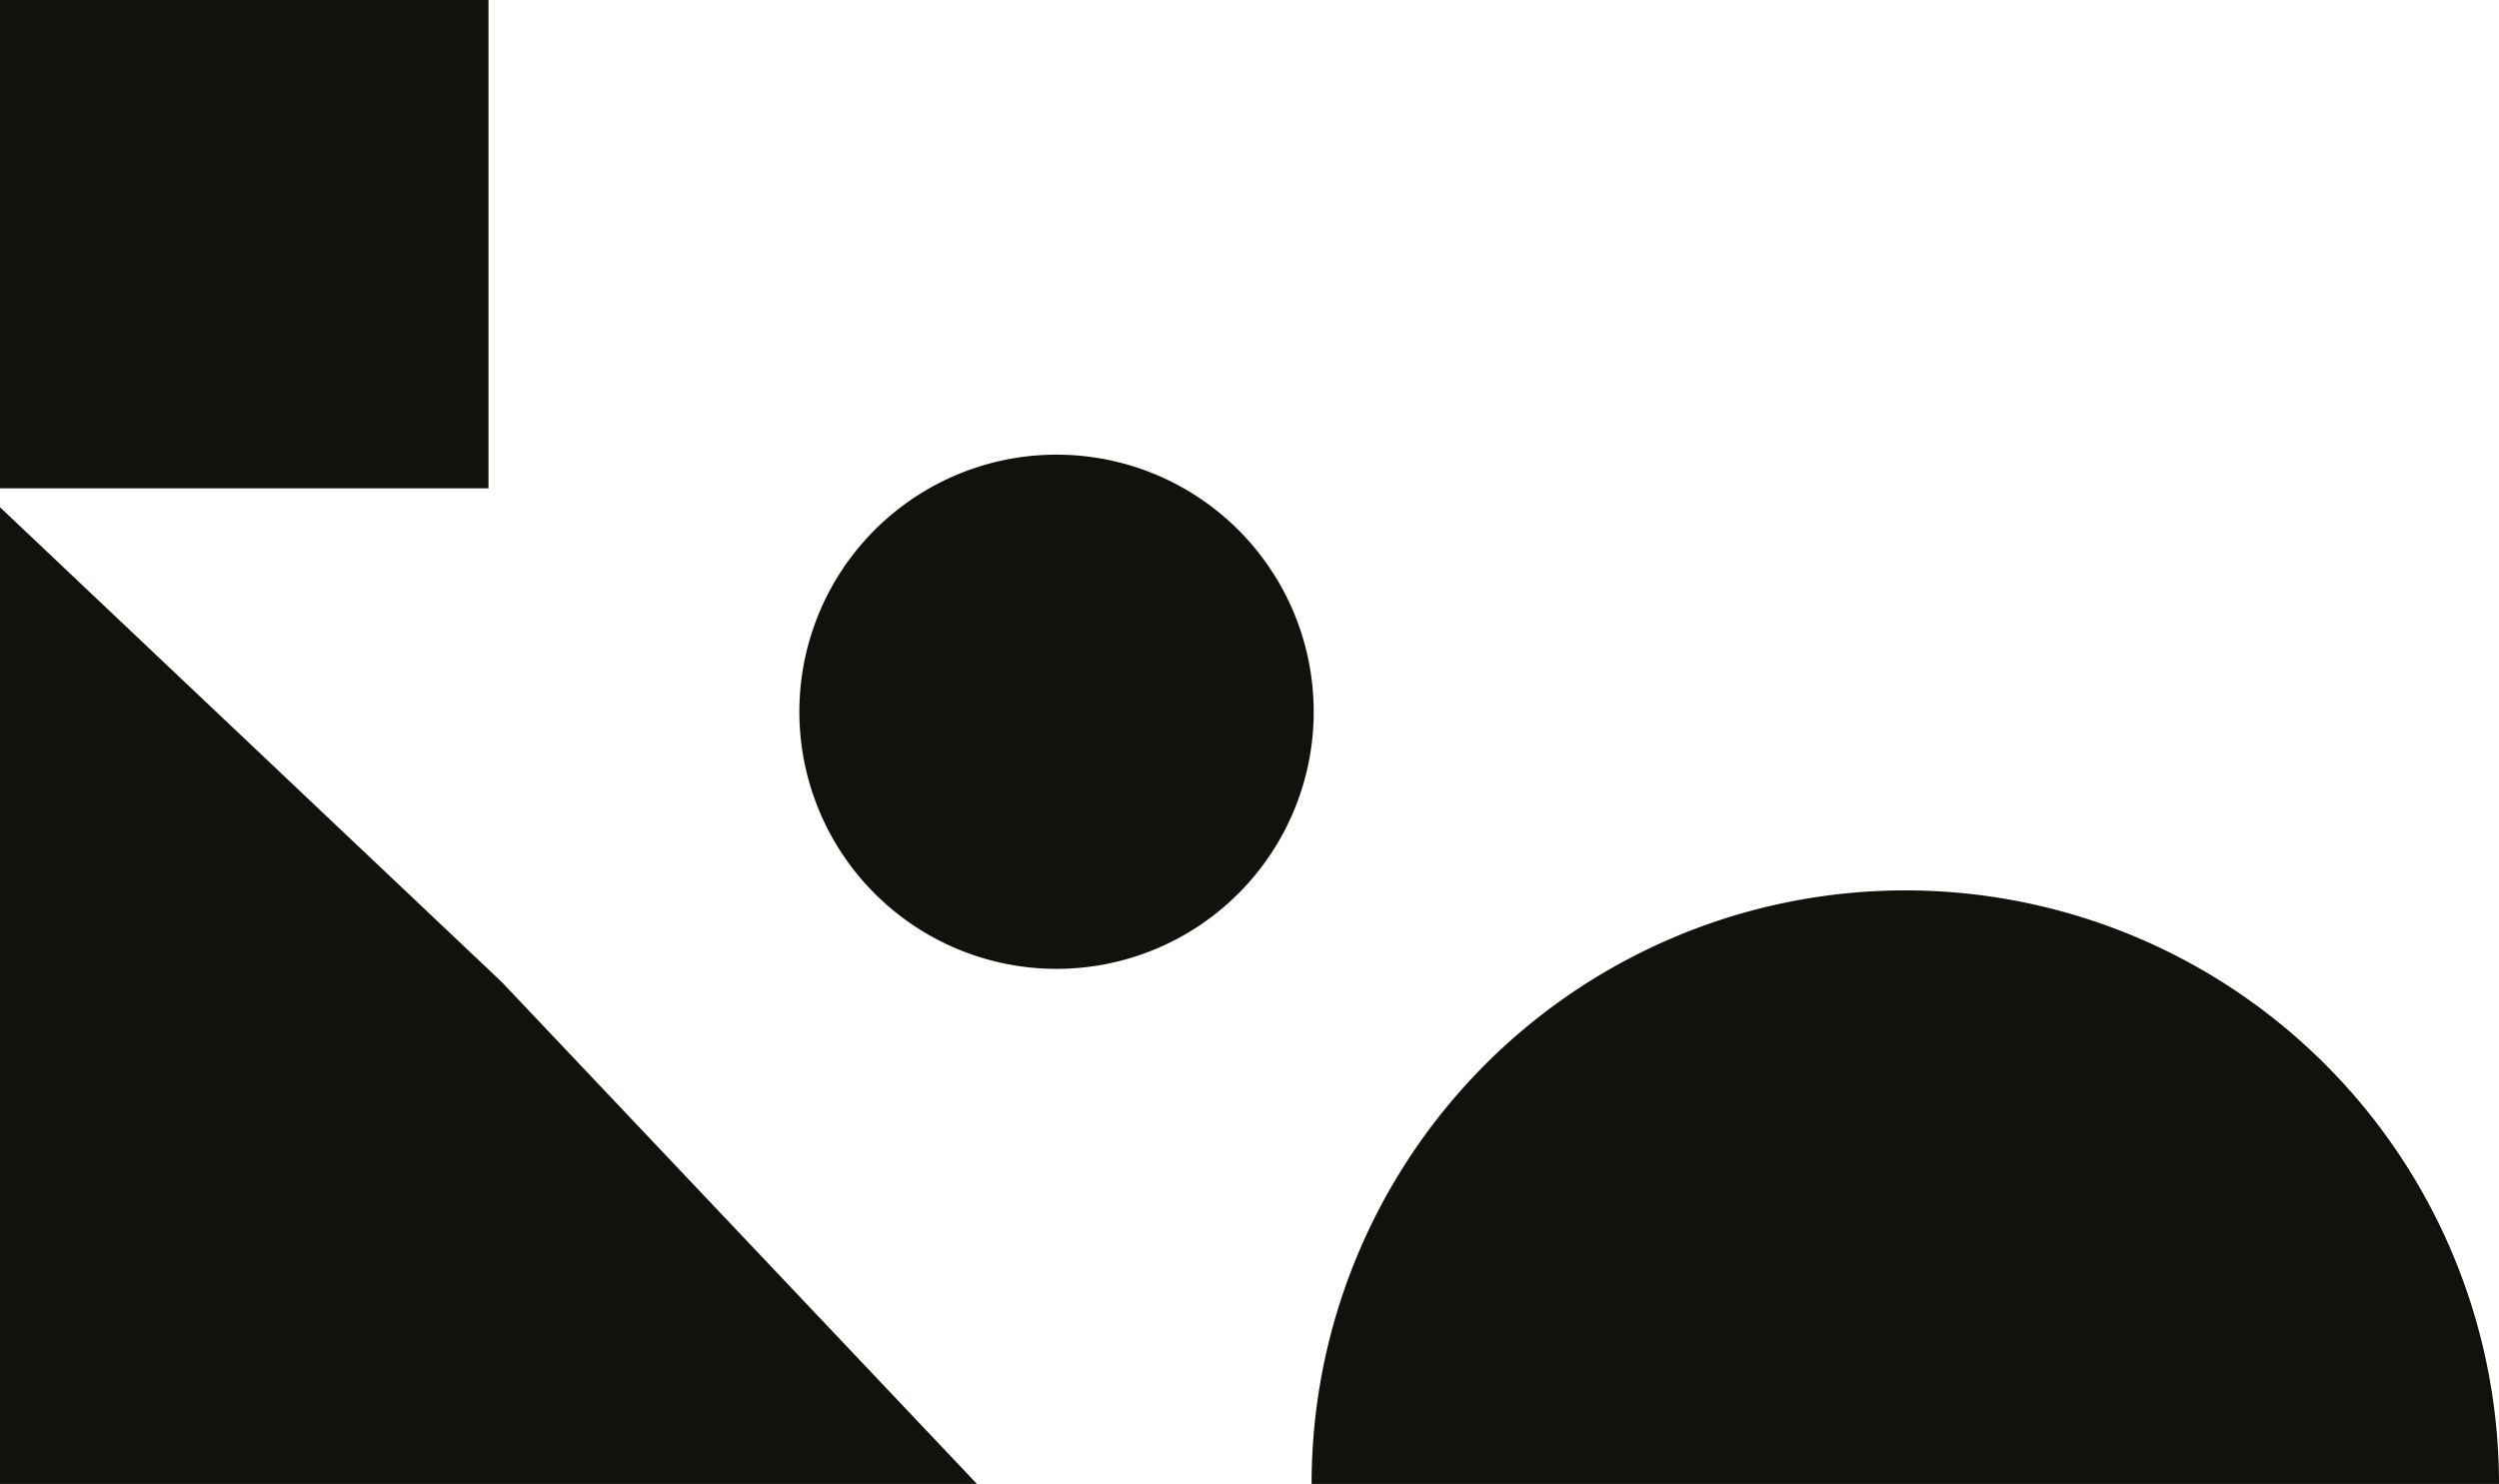 <svg xmlns="http://www.w3.org/2000/svg" width="752.119" height="446.743" viewBox="0 0 752.119 446.743">
  <g id="pattern-top-left-1" transform="translate(0 446.742) rotate(-90)">
    <path id="Path_2" data-name="Path 2" d="M0,0H294.037L151.06,151.059,0,294.036ZM299.723,0H446.742V147.019H299.723ZM0,752.12A178.691,178.691,0,0,0,178.688,573.436,178.688,178.688,0,0,0,0,394.747Z" transform="translate(0)" fill="#12120d"/>
    <path id="Path_6" data-name="Path 6" d="M168.53,141.389a77.4,77.4,0,1,1-77.4,77.4,77.4,77.4,0,0,1,77.4-77.4" transform="translate(63.937 99.195)" fill="#12120d"/>
  </g>
</svg>
